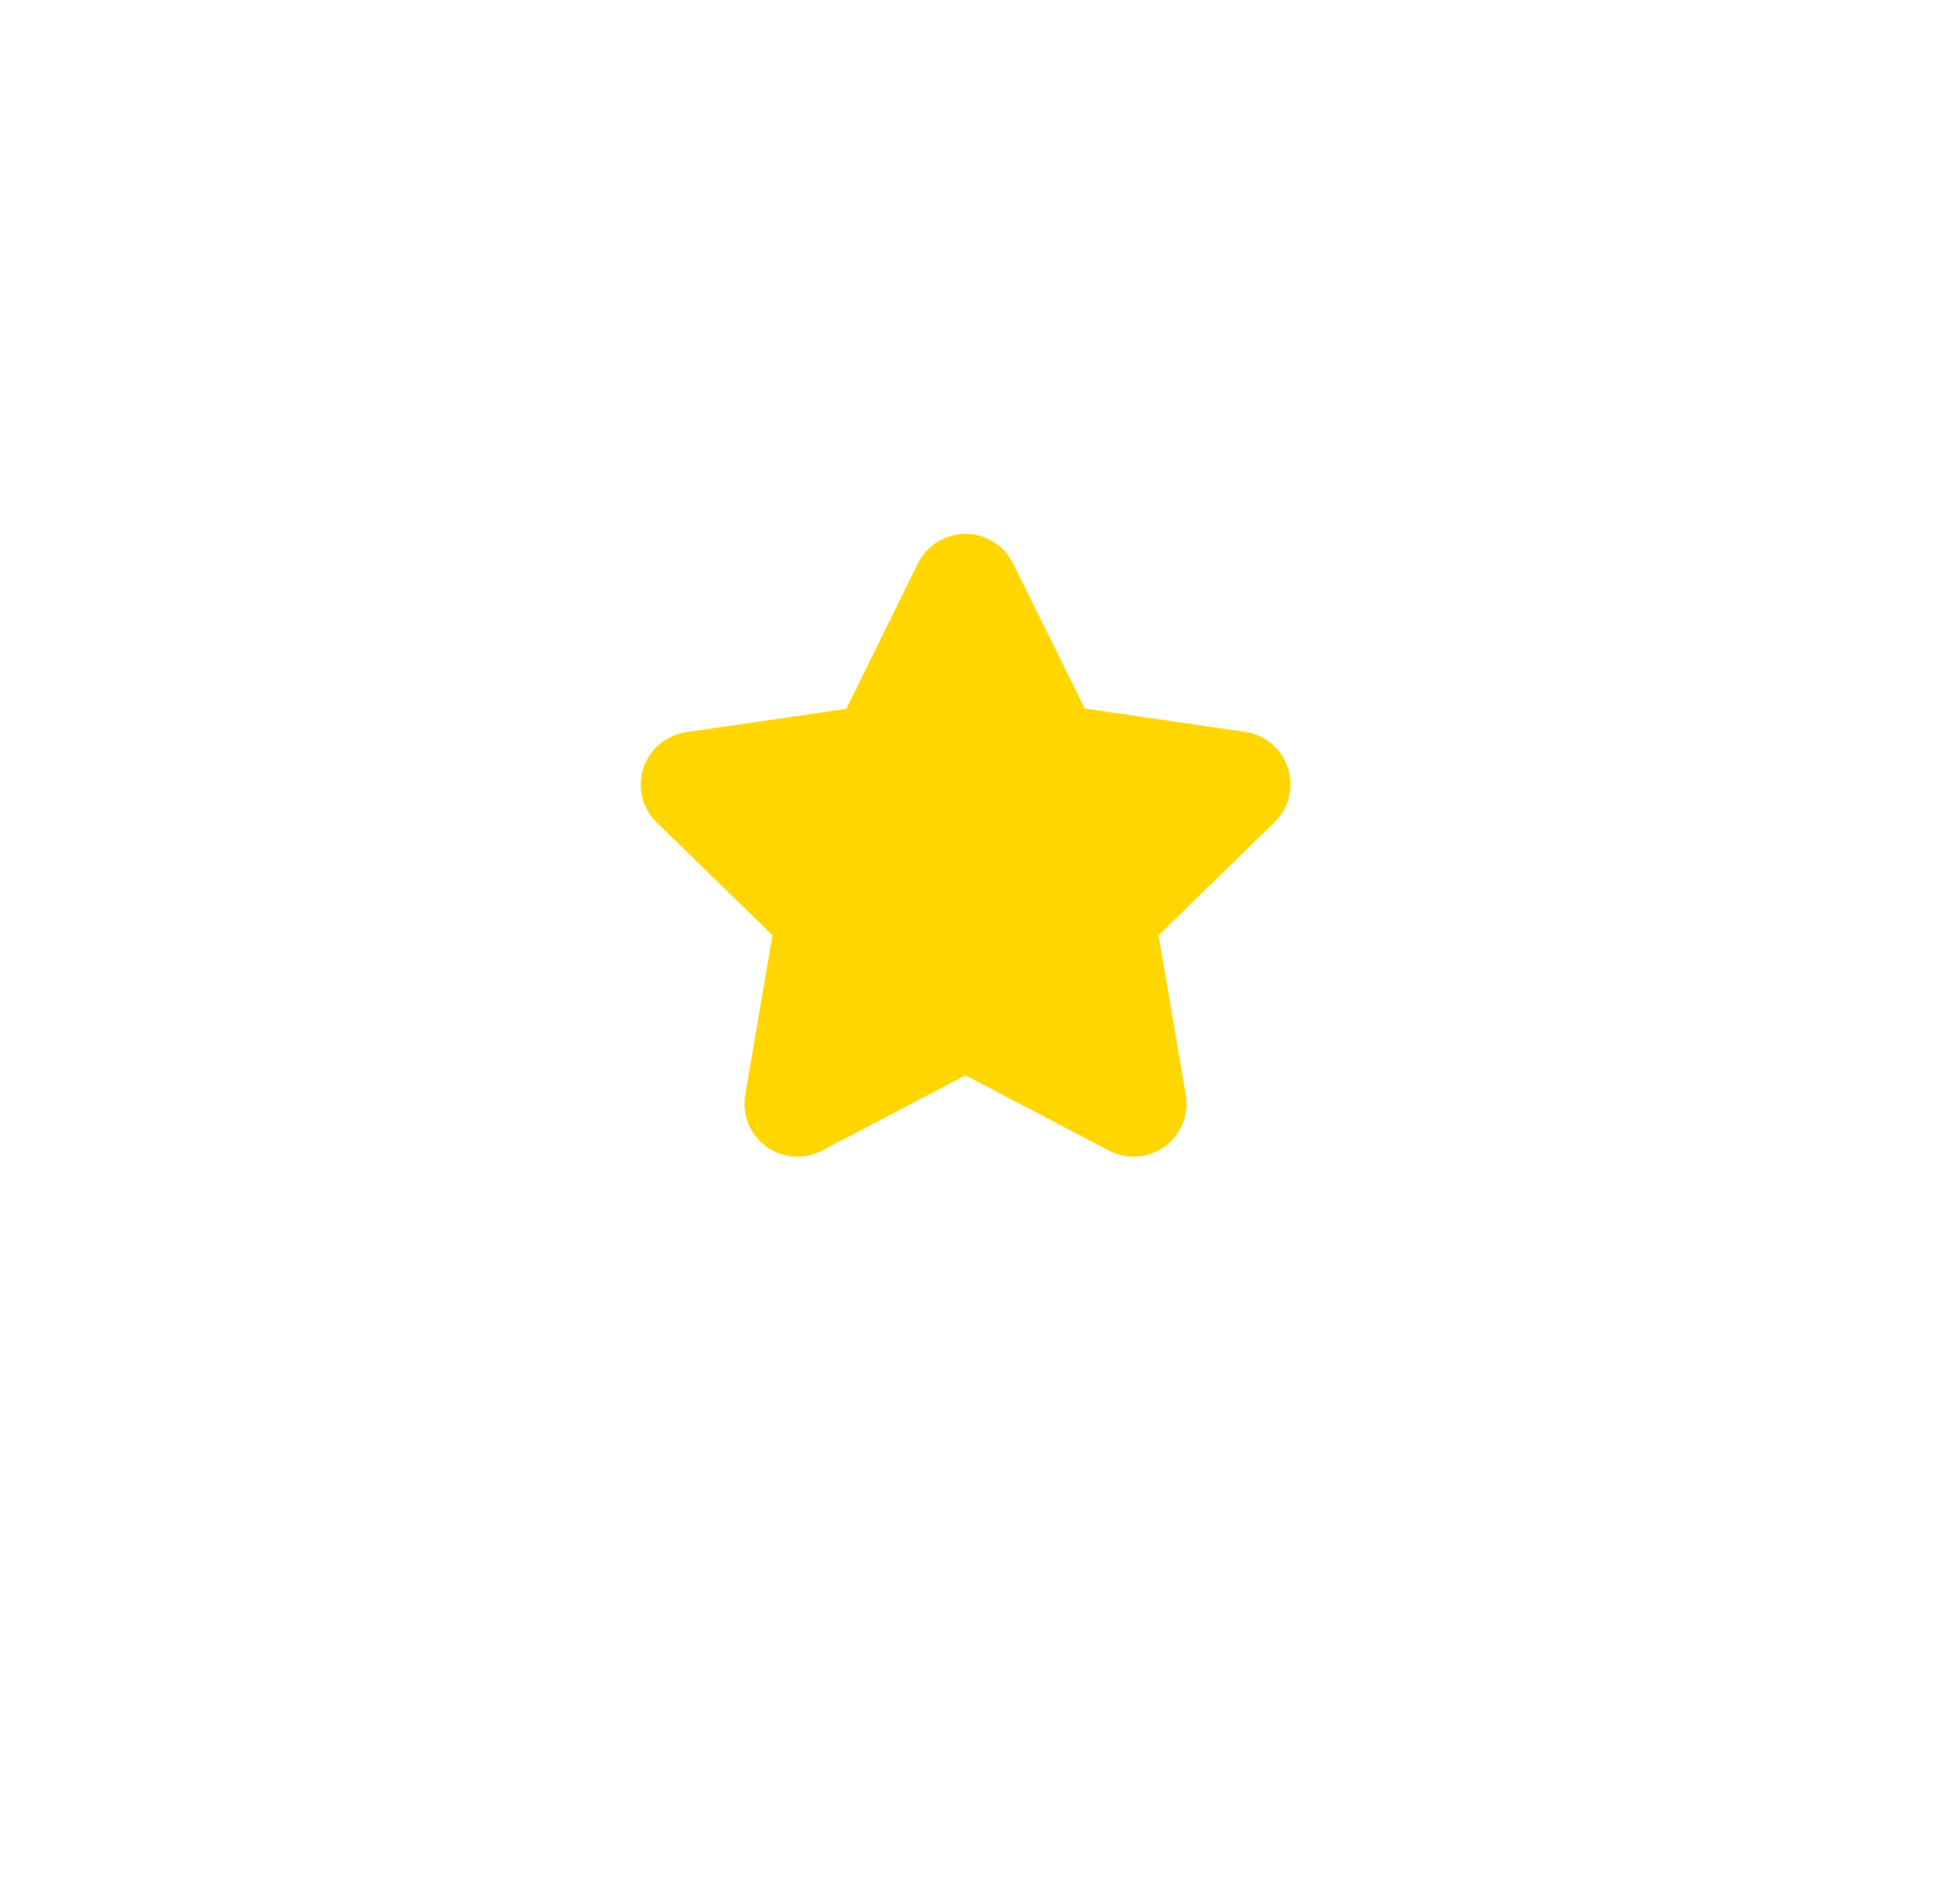 <svg width="109" height="107" viewBox="0 0 109 107" fill="none" xmlns="http://www.w3.org/2000/svg">
<g filter="url(#filter0_d_516_889)">
<rect x="14" y="8" width="80.646" height="79" rx="20" fill="white"/>
</g>
<path d="M72.36 43.156C72.191 42.628 71.877 42.158 71.455 41.8C71.032 41.441 70.517 41.209 69.968 41.129L60.948 39.815L56.913 31.653C56.667 31.157 56.286 30.739 55.816 30.447C55.344 30.155 54.801 30 54.247 30C53.693 30 53.15 30.155 52.679 30.447C52.208 30.739 51.828 31.157 51.581 31.653L47.546 39.833L38.526 41.147C37.981 41.231 37.47 41.464 37.049 41.821C36.629 42.178 36.316 42.645 36.146 43.17C35.975 43.694 35.954 44.256 36.084 44.792C36.214 45.328 36.491 45.817 36.883 46.205L43.401 52.559L41.868 61.543C41.778 62.087 41.843 62.647 42.053 63.157C42.263 63.668 42.611 64.11 43.058 64.434C43.506 64.758 44.034 64.951 44.585 64.992C45.136 65.033 45.687 64.919 46.177 64.665L54.247 60.429L62.318 64.665C62.808 64.919 63.359 65.033 63.91 64.992C64.46 64.951 64.989 64.758 65.436 64.434C65.883 64.11 66.231 63.668 66.442 63.157C66.652 62.647 66.716 62.087 66.627 61.543L65.093 52.559L71.63 46.187C72.022 45.8 72.297 45.311 72.427 44.775C72.556 44.24 72.532 43.679 72.36 43.156V43.156Z" fill="#FFD600"/>
<defs>
<filter id="filter0_d_516_889" x="0" y="0" width="108.646" height="107" filterUnits="userSpaceOnUse" color-interpolation-filters="sRGB">
<feFlood flood-opacity="0" result="BackgroundImageFix"/>
<feColorMatrix in="SourceAlpha" type="matrix" values="0 0 0 0 0 0 0 0 0 0 0 0 0 0 0 0 0 0 127 0" result="hardAlpha"/>
<feOffset dy="6"/>
<feGaussianBlur stdDeviation="7"/>
<feComposite in2="hardAlpha" operator="out"/>
<feColorMatrix type="matrix" values="0 0 0 0 0.078 0 0 0 0 0.291 0 0 0 0 0.433 0 0 0 0.04 0"/>
<feBlend mode="normal" in2="BackgroundImageFix" result="effect1_dropShadow_516_889"/>
<feBlend mode="normal" in="SourceGraphic" in2="effect1_dropShadow_516_889" result="shape"/>
</filter>
</defs>
</svg>
